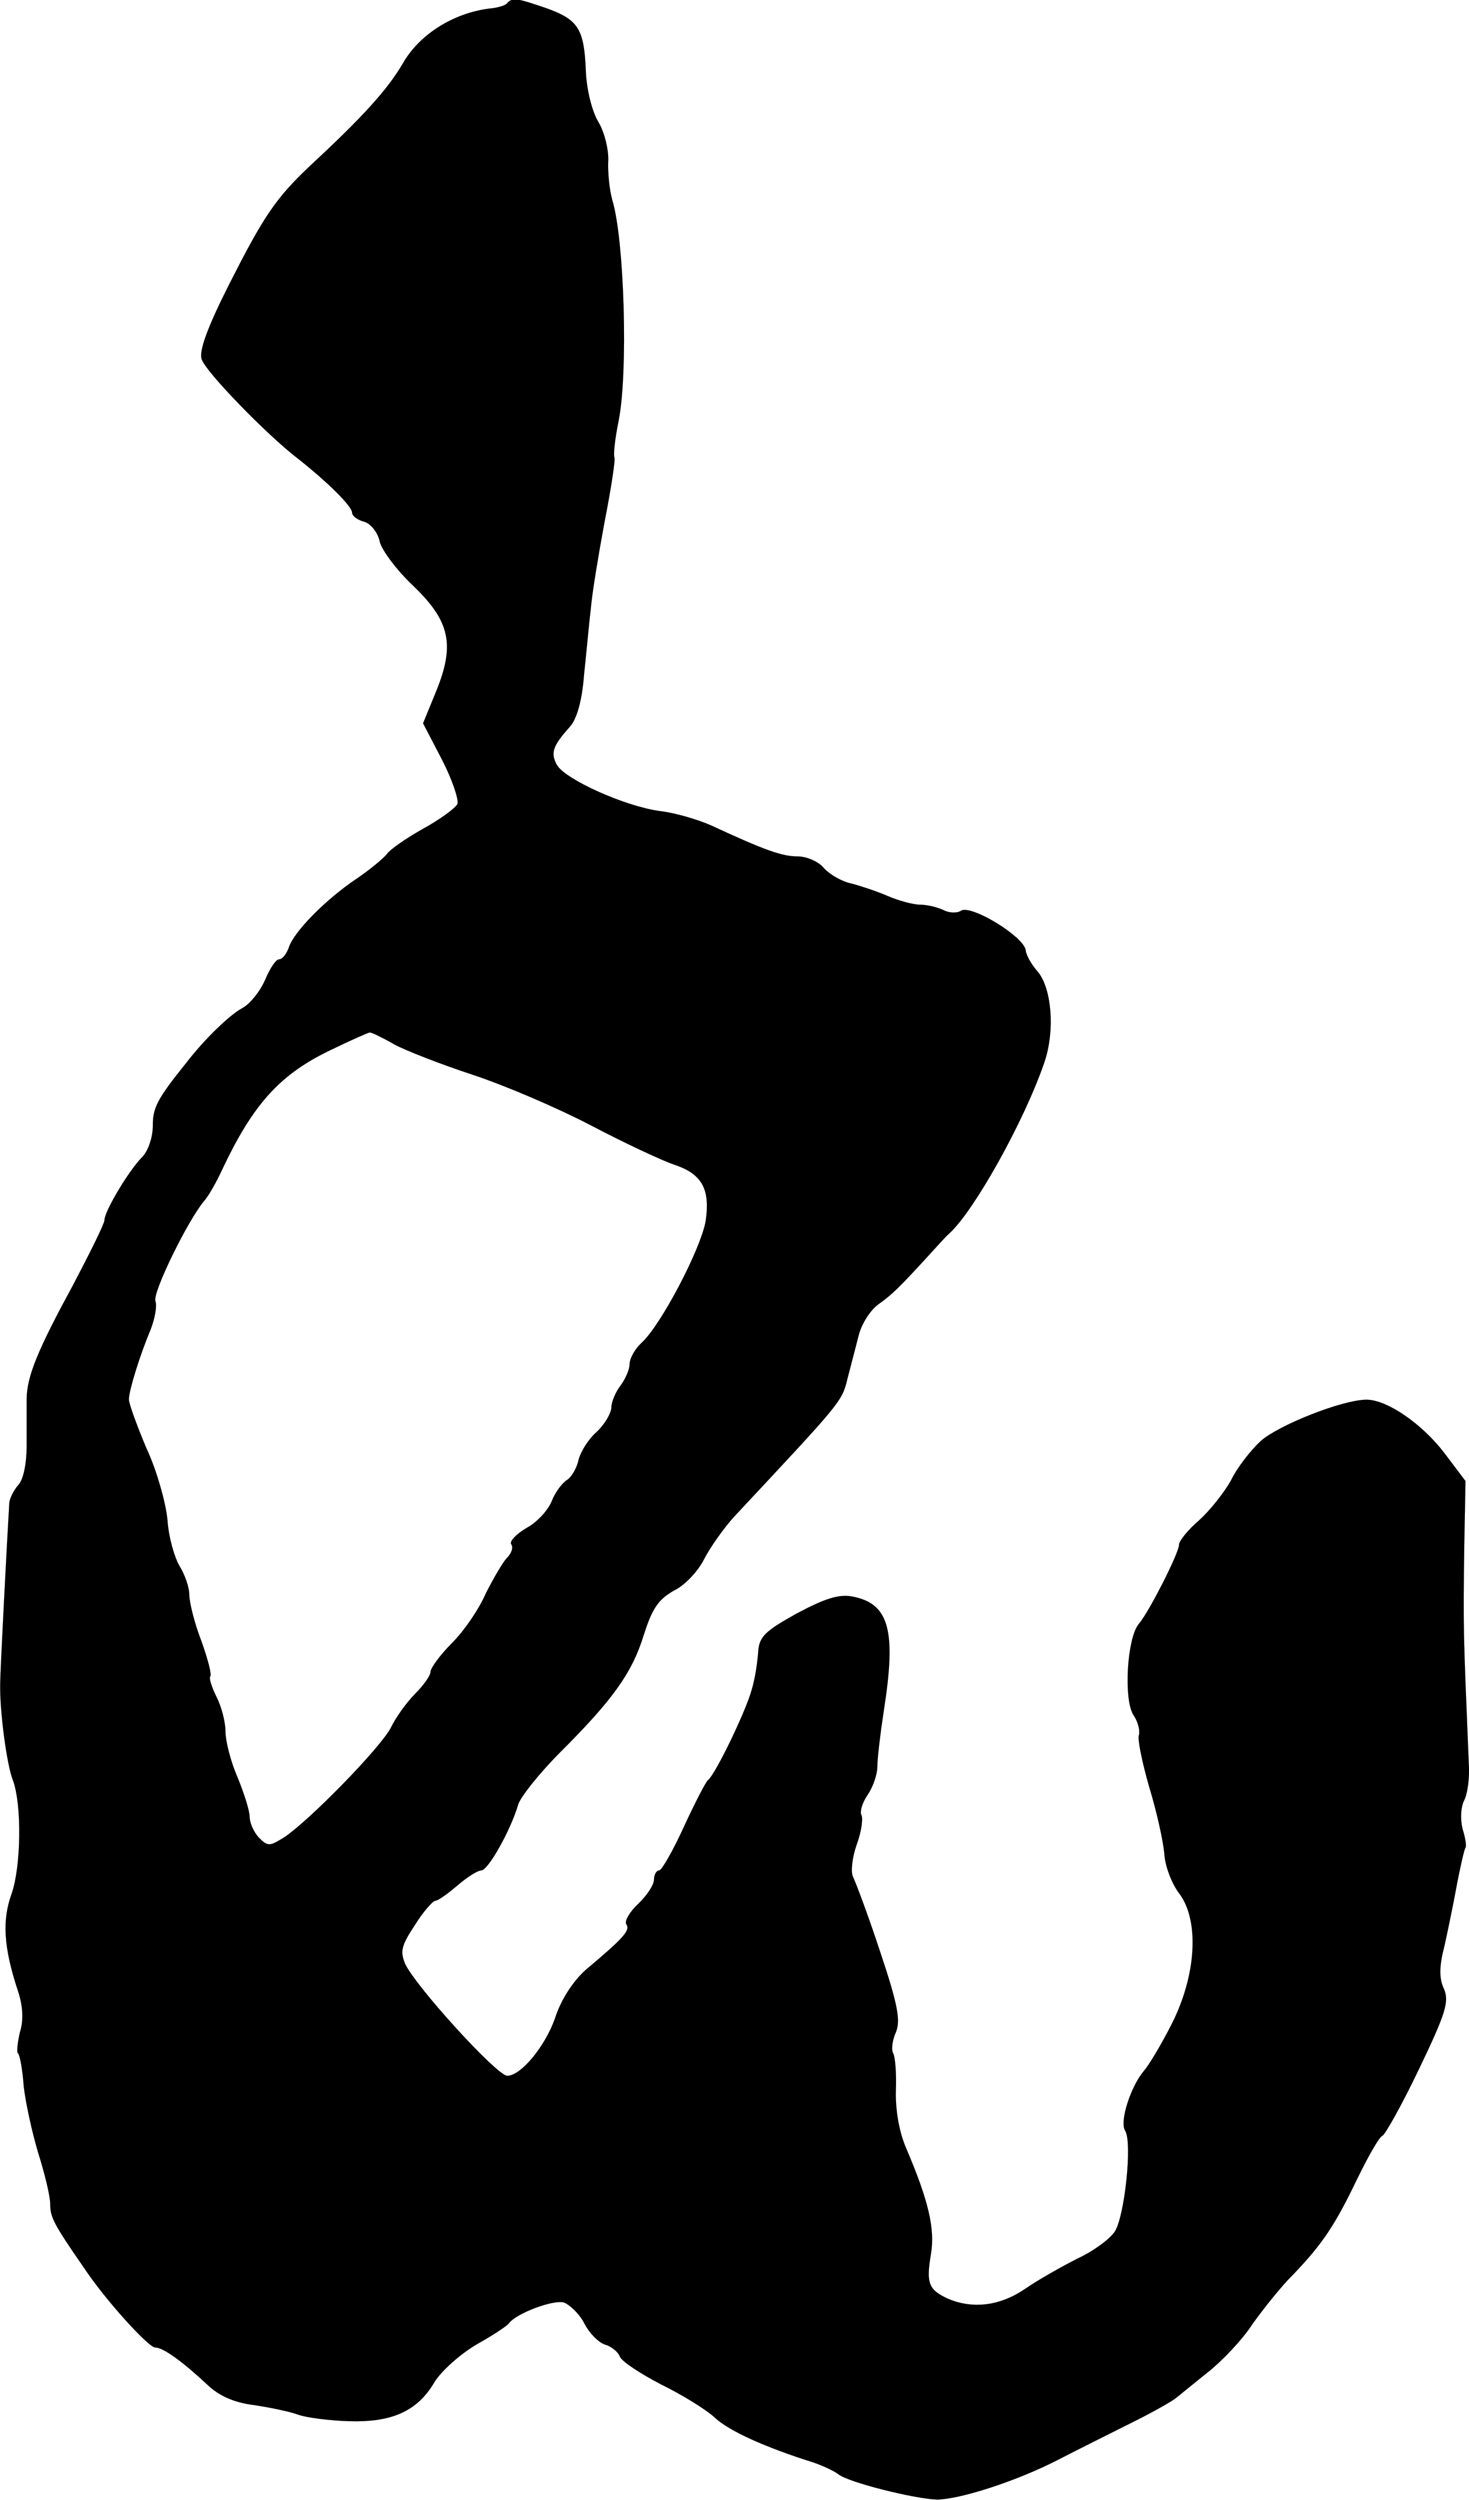 <?xml version="1.0" encoding="UTF-8"?>
<svg xmlns="http://www.w3.org/2000/svg"
     version="1.1"
     width="6.869mm"
     height="11.688mm"
     viewBox="0 0 19.47 33.131">
   <defs>
      <style type="text/css"><![CDATA[
      .c {
        stroke: #000;
        stroke-miterlimit: 10;
        stroke-width: .001px;
      }
    ]]></style>
   </defs>
   <path class="c"
         d="M6.72,.044c-.023,.031-.137,.062-.238,.07-.465,.059-.922,.336-1.145,.73-.207,.352-.535,.711-1.242,1.367-.445,.422-.605,.664-1.055,1.551-.297,.586-.406,.898-.367,1,.055,.168,.863,1,1.27,1.312,.379,.297,.723,.633,.723,.719,0,.043,.07,.098,.16,.121,.086,.023,.184,.145,.207,.266,.031,.117,.223,.375,.434,.574,.496,.473,.566,.785,.316,1.402l-.176,.43,.25,.48c.137,.266,.223,.527,.207,.586-.023,.055-.23,.207-.465,.336-.223,.125-.438,.277-.469,.328-.035,.047-.211,.199-.402,.328-.414,.277-.84,.711-.902,.918-.031,.082-.082,.152-.129,.152-.039,0-.121,.121-.184,.273-.066,.152-.199,.32-.305,.375-.16,.086-.496,.406-.742,.727-.387,.48-.441,.594-.441,.832,0,.152-.062,.336-.145,.418-.168,.168-.496,.711-.496,.832,0,.047-.191,.43-.414,.855-.465,.855-.617,1.215-.617,1.52v.617c0,.246-.047,.453-.113,.52-.055,.062-.109,.168-.117,.23-.027,.441-.121,2.242-.121,2.402-.008,.352,.086,1.07,.168,1.277,.121,.32,.109,1.145-.016,1.504-.129,.352-.105,.715,.078,1.273,.074,.215,.082,.406,.031,.566-.031,.137-.047,.266-.023,.281,.023,.023,.059,.215,.074,.434,.023,.207,.109,.605,.191,.879,.086,.273,.16,.574,.16,.68,0,.176,.047,.266,.438,.832,.297,.449,.867,1.07,.953,1.07,.105,0,.352,.176,.695,.496,.152,.145,.352,.234,.609,.266,.207,.031,.48,.086,.594,.129,.109,.039,.414,.078,.68,.086,.566,.016,.902-.137,1.125-.52,.09-.145,.336-.367,.555-.496,.215-.121,.406-.246,.43-.281,.098-.133,.586-.316,.73-.277,.078,.031,.207,.152,.27,.277,.066,.129,.184,.25,.273,.281,.086,.023,.176,.098,.199,.16s.266,.223,.543,.367c.281,.137,.602,.336,.715,.441,.184,.176,.68,.398,1.293,.59,.129,.043,.281,.113,.344,.16,.121,.105,1.012,.328,1.305,.336,.297,0,1.043-.238,1.594-.52,.281-.145,.727-.367,1-.504,.27-.133,.535-.285,.574-.32,.051-.039,.234-.191,.426-.344,.184-.145,.457-.43,.59-.637,.145-.203,.387-.508,.547-.664,.391-.41,.551-.656,.848-1.273,.145-.297,.285-.543,.328-.559,.039-.02,.262-.418,.488-.891,.352-.734,.398-.887,.328-1.055-.066-.137-.066-.297,.008-.578,.047-.215,.125-.59,.168-.832,.047-.238,.094-.445,.109-.461s0-.129-.039-.25c-.031-.129-.023-.281,.016-.367,.047-.082,.082-.305,.066-.512-.074-1.793-.074-1.77-.059-2.887l.016-.844-.277-.367c-.297-.391-.762-.711-1.035-.711-.316,0-1.168,.336-1.406,.551-.129,.121-.312,.352-.391,.52-.09,.16-.281,.402-.426,.531-.145,.125-.262,.27-.262,.32,0,.109-.395,.887-.531,1.047-.16,.184-.207,1.016-.07,1.215,.055,.082,.086,.199,.07,.258-.023,.055,.043,.367,.137,.695,.098,.32,.184,.711,.199,.879,.008,.16,.098,.402,.203,.535,.262,.359,.223,1.074-.105,1.723-.137,.27-.305,.551-.375,.629-.168,.203-.32,.664-.242,.785,.098,.16-.008,1.137-.137,1.336-.07,.105-.293,.266-.496,.359-.207,.105-.52,.281-.695,.402-.336,.23-.703,.27-1.031,.125-.246-.117-.281-.199-.215-.59,.055-.328-.031-.703-.328-1.398-.098-.227-.145-.523-.137-.77,.008-.223-.008-.449-.039-.496-.023-.047-.008-.168,.039-.273,.062-.152,.031-.352-.207-1.062-.16-.488-.328-.93-.359-.992-.035-.062-.016-.258,.047-.434,.062-.168,.086-.344,.062-.391-.023-.039,.008-.16,.082-.266,.07-.102,.129-.27,.129-.375,0-.102,.039-.438,.086-.742,.168-1.066,.07-1.418-.414-1.512-.176-.035-.363,.023-.738,.223-.414,.23-.496,.305-.512,.496-.008,.129-.039,.359-.086,.512-.074,.281-.48,1.121-.578,1.199-.031,.023-.176,.305-.32,.617-.145,.32-.297,.582-.328,.582-.039,0-.07,.059-.07,.121,0,.074-.098,.215-.207,.32-.113,.105-.188,.23-.16,.273,.055,.078-.027,.176-.539,.605-.168,.152-.328,.395-.406,.641-.129,.367-.449,.762-.633,.762-.137,0-1.207-1.176-1.352-1.48-.07-.168-.055-.242,.129-.52,.109-.176,.238-.32,.27-.32,.035,0,.16-.09,.289-.199,.129-.113,.273-.203,.32-.203,.09,0,.391-.535,.488-.871,.031-.102,.273-.406,.543-.68,.715-.711,.969-1.07,1.121-1.566,.113-.352,.191-.473,.406-.594,.145-.07,.32-.262,.395-.414,.078-.152,.254-.402,.391-.555,1.449-1.551,1.434-1.527,1.512-1.848,.039-.152,.105-.398,.145-.559s.16-.344,.266-.418c.176-.125,.27-.215,.68-.664,.094-.102,.207-.23,.254-.27,.336-.305,1-1.504,1.258-2.258,.152-.43,.102-1.016-.098-1.23-.062-.074-.137-.191-.145-.266-.023-.184-.719-.605-.855-.527-.055,.039-.168,.031-.238-.008-.082-.039-.219-.07-.305-.07-.09,0-.281-.051-.426-.113-.141-.062-.367-.137-.488-.168-.117-.023-.277-.113-.359-.199-.07-.09-.23-.16-.352-.16-.207,0-.438-.082-1.145-.41-.176-.078-.48-.168-.68-.191-.465-.062-1.262-.422-1.367-.613-.086-.16-.055-.25,.176-.508,.09-.102,.16-.352,.184-.68,.031-.285,.066-.68,.09-.879,.016-.199,.102-.719,.184-1.16,.086-.438,.145-.824,.129-.848-.016-.031,.008-.246,.055-.48,.129-.633,.078-2.398-.082-2.926-.039-.137-.062-.371-.055-.52,.008-.145-.047-.379-.129-.516-.086-.141-.16-.438-.168-.688-.023-.551-.102-.672-.527-.824-.391-.133-.438-.141-.512-.07Zm-1.504,13.793c.16,.086,.633,.27,1.047,.406,.418,.137,1.129,.441,1.57,.672,.445,.234,.941,.465,1.102,.52,.371,.121,.48,.328,.418,.746-.062,.367-.594,1.383-.848,1.613-.09,.082-.16,.211-.16,.281,0,.074-.055,.199-.121,.289-.062,.078-.121,.215-.121,.289,0,.07-.086,.223-.199,.328-.109,.094-.215,.27-.238,.375-.023,.102-.09,.215-.145,.254-.062,.035-.16,.16-.207,.281-.051,.129-.203,.289-.336,.359-.137,.082-.227,.176-.203,.215,.035,.043,0,.129-.062,.188-.055,.062-.176,.27-.273,.461-.086,.203-.285,.496-.445,.656s-.289,.336-.289,.387c0,.047-.09,.176-.199,.285-.113,.113-.258,.312-.328,.457-.145,.273-1.074,1.223-1.41,1.449-.191,.117-.215,.129-.336,.008-.07-.074-.125-.199-.125-.281,0-.078-.074-.312-.16-.52-.09-.207-.16-.48-.16-.609,0-.133-.059-.344-.121-.461-.062-.129-.098-.242-.082-.266,.027-.016-.031-.23-.117-.473-.09-.23-.16-.512-.16-.617,0-.094-.059-.262-.129-.375-.062-.102-.145-.375-.16-.613-.023-.234-.145-.664-.281-.953-.125-.297-.23-.586-.23-.641,0-.121,.145-.586,.289-.93,.055-.141,.086-.309,.062-.375-.039-.113,.434-1.078,.648-1.328,.055-.062,.16-.246,.23-.398,.418-.891,.777-1.281,1.449-1.602,.266-.129,.496-.23,.512-.23,.016-.008,.16,.062,.32,.152Z"/>
</svg>
